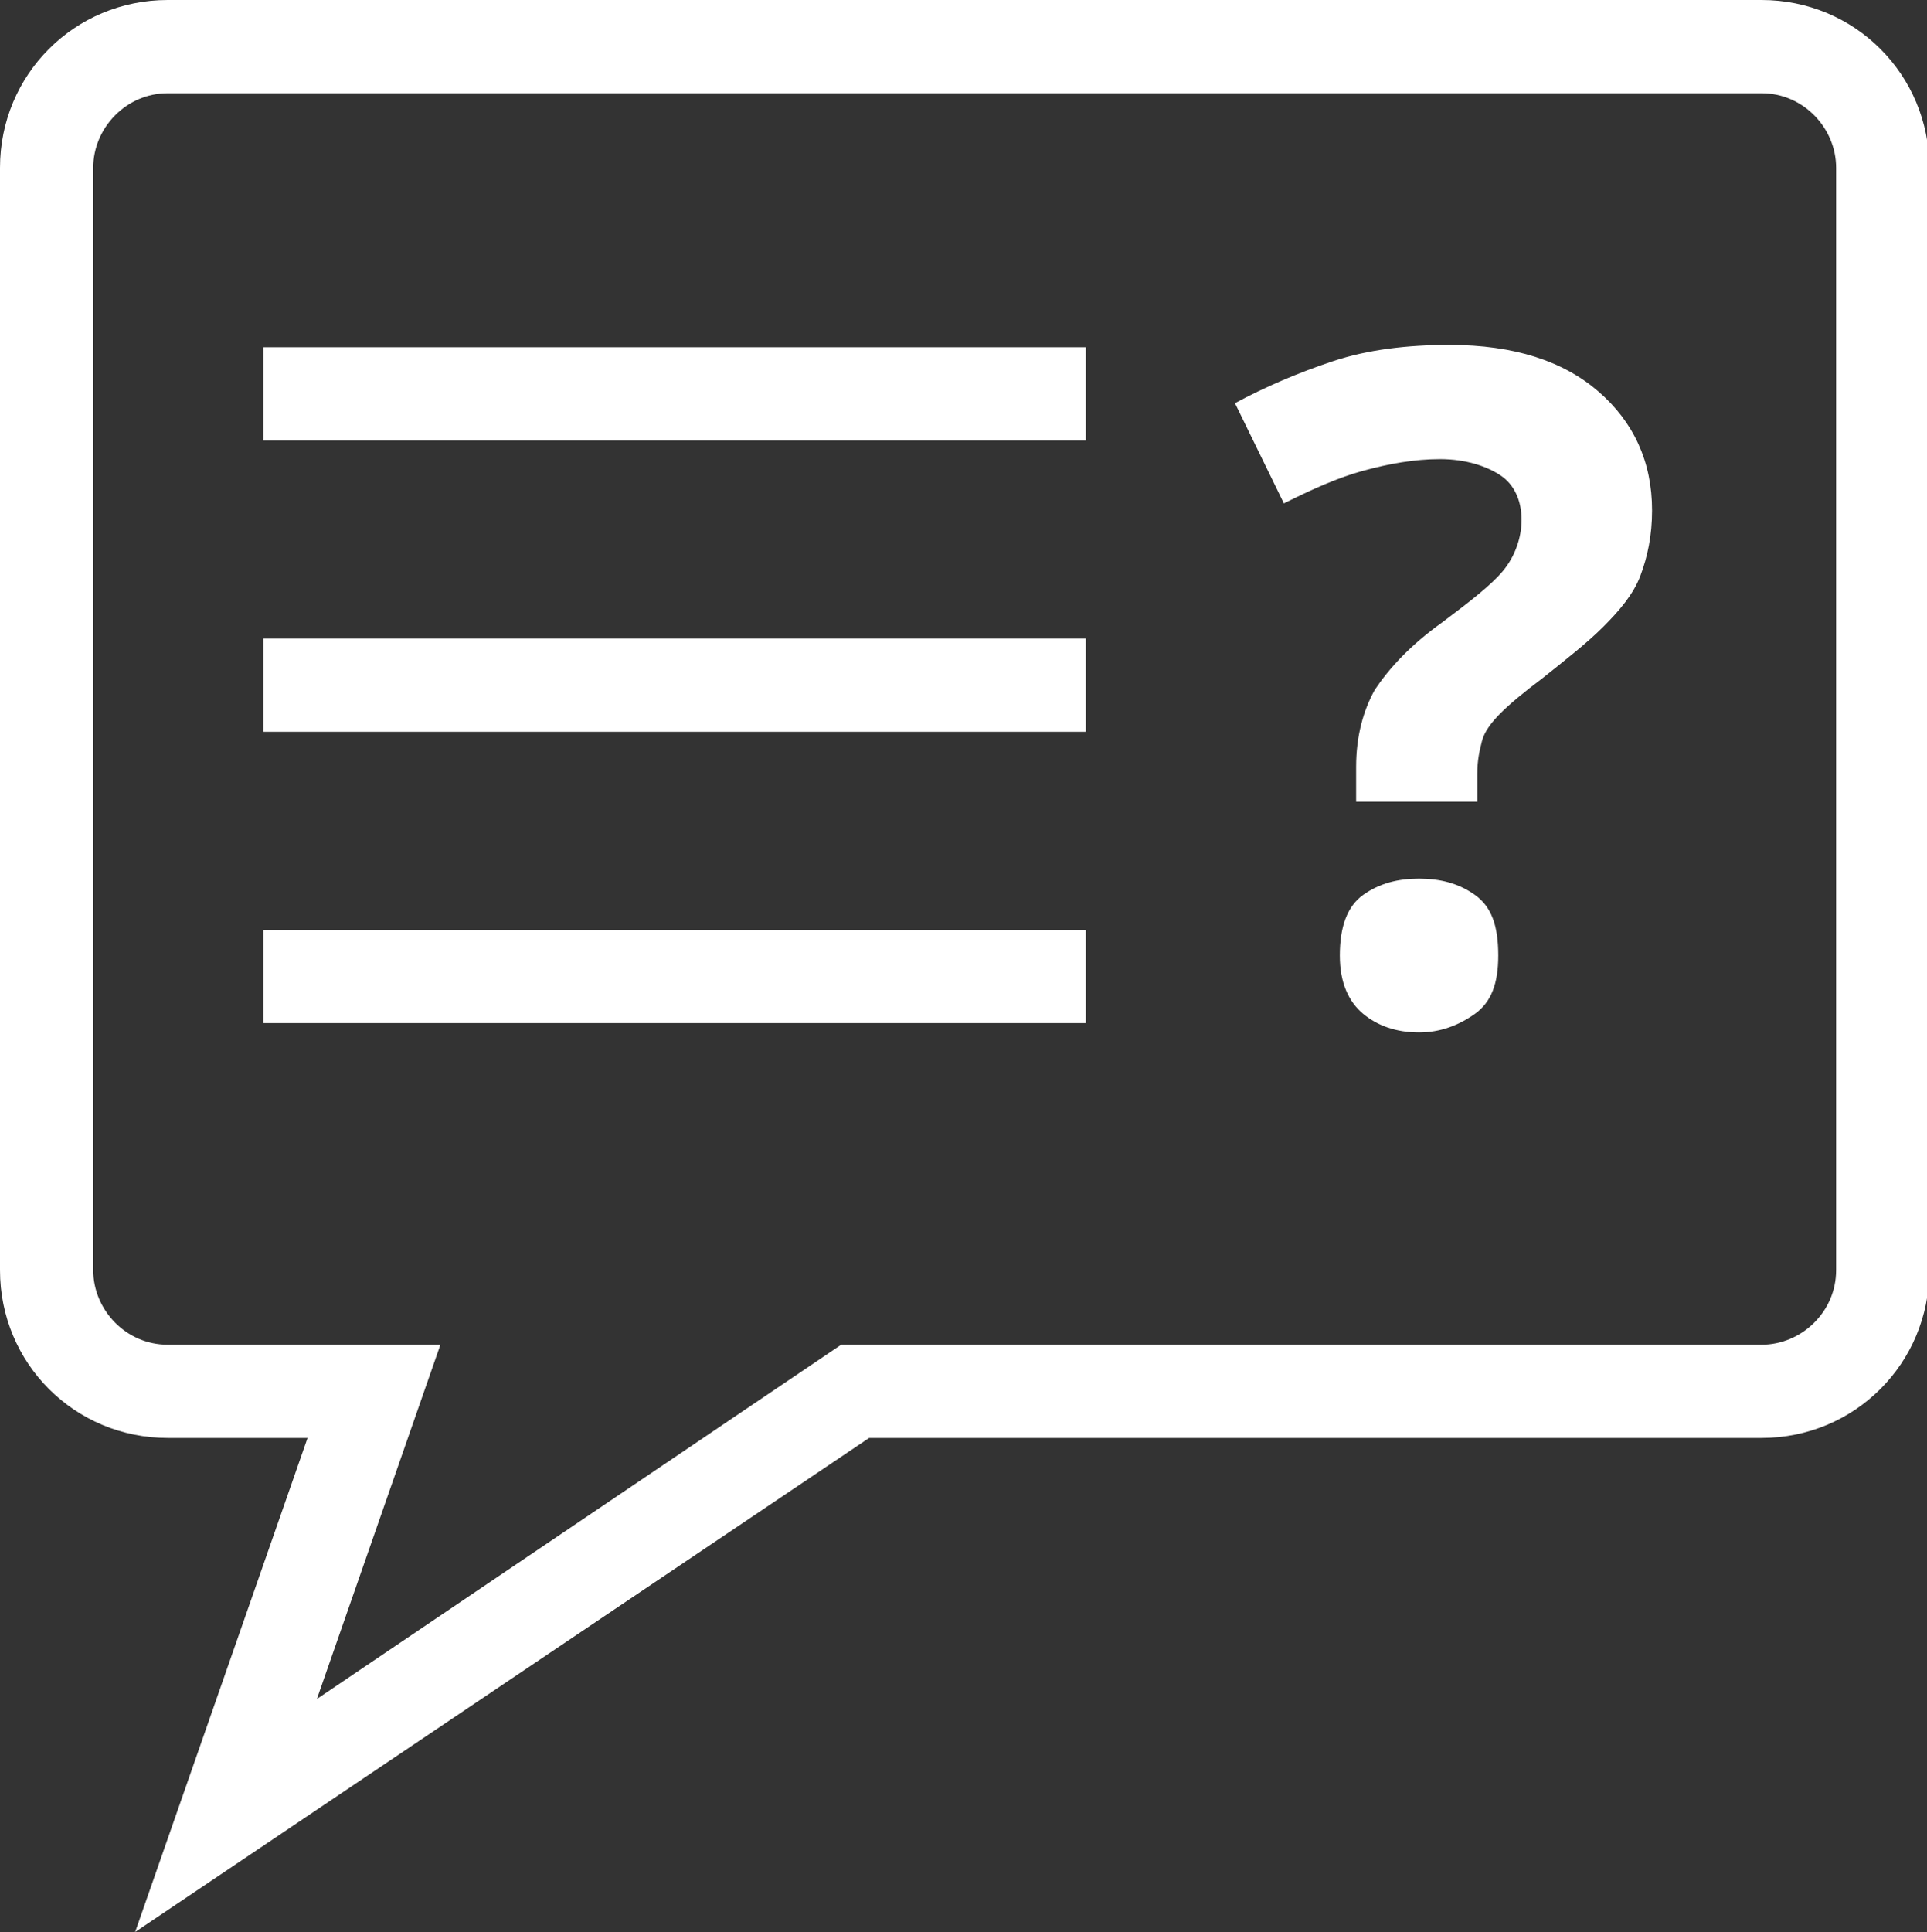 <?xml version="1.0" encoding="utf-8"?>
<!-- Generator: Adobe Illustrator 16.0.0, SVG Export Plug-In . SVG Version: 6.00 Build 0)  -->
<!DOCTYPE svg PUBLIC "-//W3C//DTD SVG 1.1//EN" "http://www.w3.org/Graphics/SVG/1.1/DTD/svg11.dtd">
<svg version="1.1" id="Layer_1" xmlns="http://www.w3.org/2000/svg" xmlns:xlink="http://www.w3.org/1999/xlink" x="0px" y="0px"
	 width="612px" height="613.479px" viewBox="0 109.981 612 613.479" enable-background="new 0 109.981 612 613.479"
	 xml:space="preserve">
<rect x="0" y="109.981" width="612" height="613.479" fill="#333333" stroke="none"/>
<g>
	<g>
		<path fill="#FFFFFF" d="M42.922,723.46l54.762-156.885H53.282C23.68,566.575,0,542.895,0,513.293V163.262
			c0-29.601,23.681-53.281,53.282-53.281h506.177c29.601,0,53.281,23.681,53.281,53.281v350.031
			c0,29.602-23.681,53.282-53.281,53.282h-283.43L42.922,723.46z M53.282,139.581c-13.32,0-23.681,11.101-23.681,23.681v350.031
			c0,12.581,10.36,23.682,23.681,23.682h86.583l-39.222,112.483l166.506-112.483h292.31c12.58,0,23.681-10.36,23.681-23.682V163.262
			c0-12.58-10.36-23.681-23.681-23.681H53.282z"/>
	</g>
</g>
<g>
	<rect x="83.623" y="220.244" fill="#FFFFFF" width="261.229" height="29.601"/>
</g>
<g>
	<rect x="83.623" y="312.747" fill="#FFFFFF" width="261.229" height="29.601"/>
</g>
<g>
	<rect x="83.623" y="405.25" fill="#FFFFFF" width="261.229" height="29.601"/>
</g>
<g>
	<path fill="#FFFFFF" d="M430.694,363.809v-10.36c0-9.62,2.221-17.761,5.921-24.421c4.439-6.66,11.1-14.061,21.46-21.461
		c8.881-6.66,15.541-11.84,19.241-16.28s5.92-10.36,5.92-16.28s-2.22-11.101-6.66-14.061s-11.101-5.181-19.24-5.181
		c-8.141,0-16.281,1.48-24.421,3.7c-8.141,2.221-16.281,5.921-25.161,10.36l-15.541-31.82c9.621-5.181,19.981-9.621,31.081-13.32
		c11.101-3.7,23.682-5.181,37.002-5.181c20.721,0,36.261,5.181,47.361,14.801s17.021,22.2,17.021,37.741
		c0,8.14-1.48,14.8-3.7,20.721c-2.22,5.92-6.66,11.101-11.841,16.28c-5.18,5.181-11.84,10.36-19.24,16.28
		c-5.92,4.44-10.36,8.141-13.32,11.101s-5.18,5.92-5.92,8.88c-0.74,2.961-1.48,5.921-1.48,10.36v8.881h-38.481V363.809z
		 M425.514,413.391c0-8.881,2.22-15.541,7.4-19.241c5.18-3.7,11.1-5.18,17.76-5.18c6.661,0,12.581,1.479,17.761,5.18
		c5.181,3.7,7.4,9.62,7.4,19.241c0,8.88-2.22,14.8-7.4,18.5c-5.18,3.7-11.1,5.92-17.761,5.92c-7.399,0-13.32-2.22-17.76-5.92
		C428.474,428.191,425.514,422.271,425.514,413.391z"/>
</g>
</svg>
